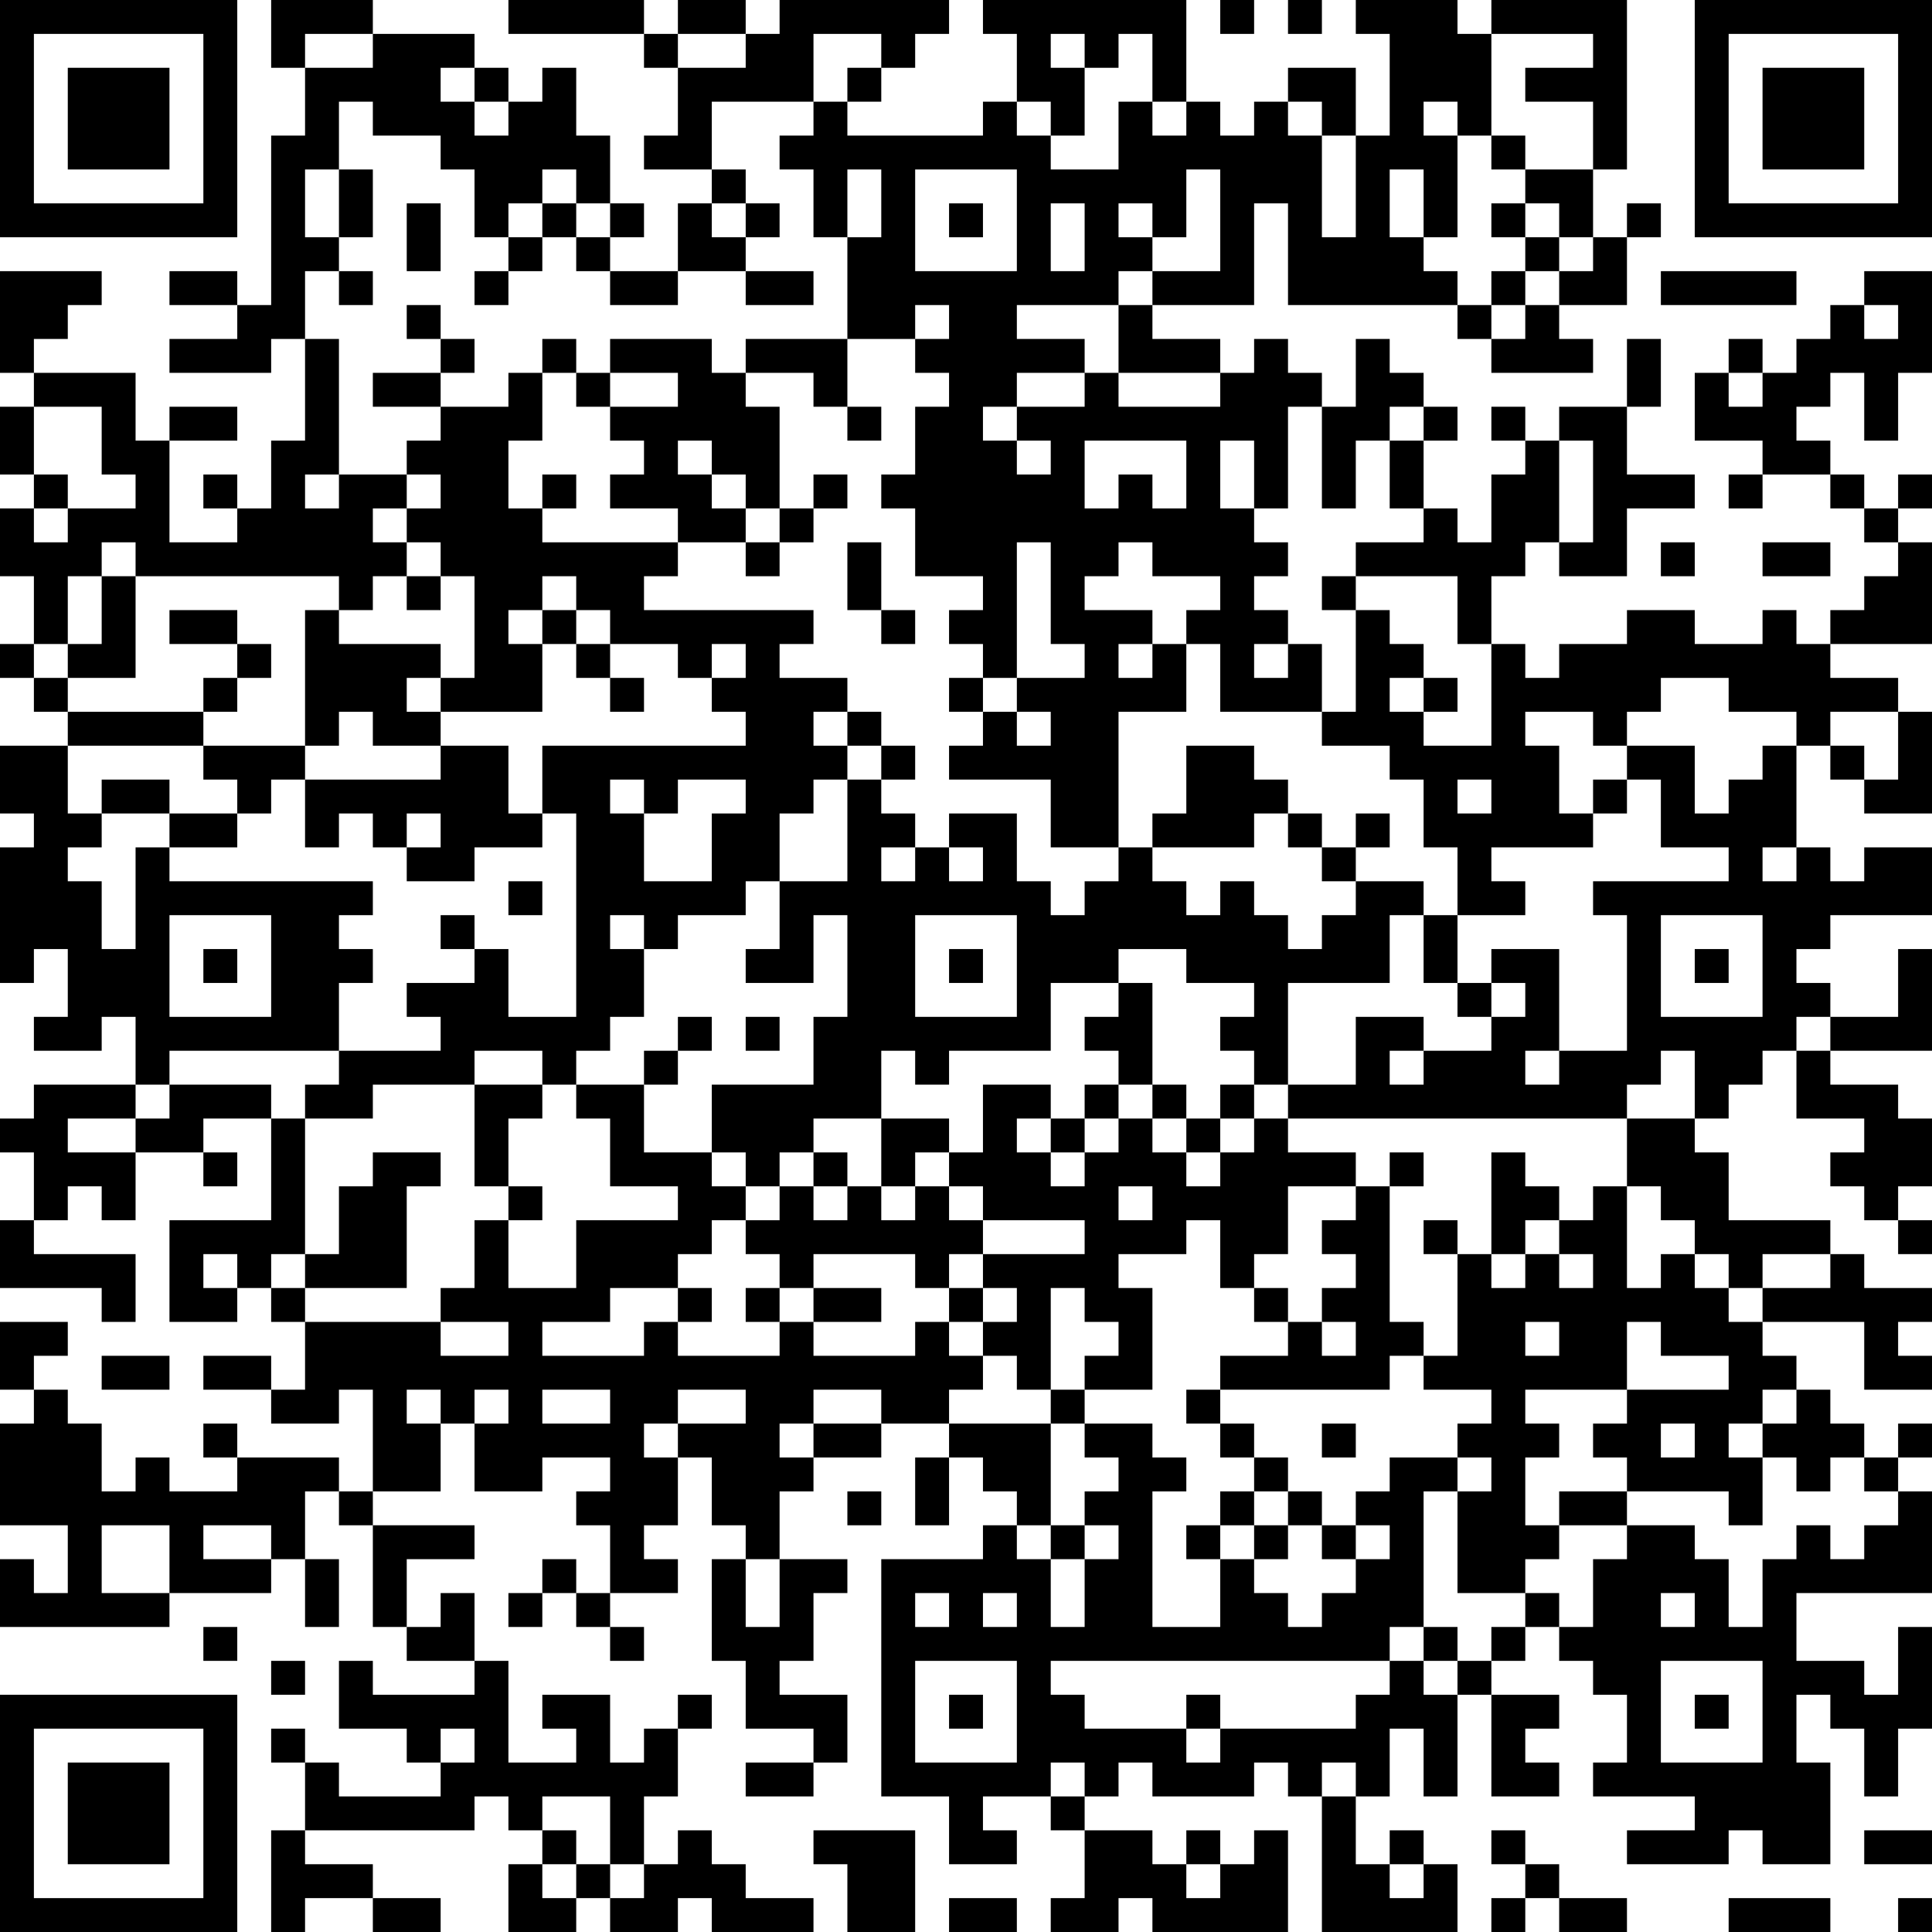 <?xml version="1.0" encoding="UTF-8"?>
<svg xmlns="http://www.w3.org/2000/svg" version="1.1" width="250" height="250" viewBox="0 0 250 250"><rect x="0" y="0" width="250" height="250" fill="#ffffff"/><g transform="scale(4.386)"><g transform="translate(0,0)"><path fill-rule="evenodd" d="M8 0L8 2L9 2L9 4L8 4L8 9L7 9L7 8L5 8L5 9L7 9L7 10L5 10L5 11L8 11L8 10L9 10L9 13L8 13L8 15L7 15L7 14L6 14L6 15L7 15L7 16L5 16L5 13L7 13L7 12L5 12L5 13L4 13L4 11L1 11L1 10L2 10L2 9L3 9L3 8L0 8L0 11L1 11L1 12L0 12L0 14L1 14L1 15L0 15L0 17L1 17L1 19L0 19L0 20L1 20L1 21L2 21L2 22L0 22L0 24L1 24L1 25L0 25L0 29L1 29L1 28L2 28L2 30L1 30L1 31L3 31L3 30L4 30L4 32L1 32L1 33L0 33L0 34L1 34L1 36L0 36L0 38L3 38L3 39L4 39L4 37L1 37L1 36L2 36L2 35L3 35L3 36L4 36L4 34L6 34L6 35L7 35L7 34L6 34L6 33L8 33L8 36L5 36L5 39L7 39L7 38L8 38L8 39L9 39L9 41L8 41L8 40L6 40L6 41L8 41L8 42L10 42L10 41L11 41L11 44L10 44L10 43L7 43L7 42L6 42L6 43L7 43L7 44L5 44L5 43L4 43L4 44L3 44L3 42L2 42L2 41L1 41L1 40L2 40L2 39L0 39L0 41L1 41L1 42L0 42L0 45L2 45L2 47L1 47L1 46L0 46L0 48L5 48L5 47L8 47L8 46L9 46L9 48L10 48L10 46L9 46L9 44L10 44L10 45L11 45L11 48L12 48L12 49L14 49L14 50L11 50L11 49L10 49L10 51L12 51L12 52L13 52L13 53L10 53L10 52L9 52L9 51L8 51L8 52L9 52L9 54L8 54L8 57L9 57L9 56L11 56L11 57L13 57L13 56L11 56L11 55L9 55L9 54L14 54L14 53L15 53L15 54L16 54L16 55L15 55L15 57L17 57L17 56L18 56L18 57L20 57L20 56L21 56L21 57L24 57L24 56L22 56L22 55L21 55L21 54L20 54L20 55L19 55L19 53L20 53L20 51L21 51L21 50L20 50L20 51L19 51L19 52L18 52L18 50L16 50L16 51L17 51L17 52L15 52L15 49L14 49L14 47L13 47L13 48L12 48L12 46L14 46L14 45L11 45L11 44L13 44L13 42L14 42L14 44L16 44L16 43L18 43L18 44L17 44L17 45L18 45L18 47L17 47L17 46L16 46L16 47L15 47L15 48L16 48L16 47L17 47L17 48L18 48L18 49L19 49L19 48L18 48L18 47L20 47L20 46L19 46L19 45L20 45L20 43L21 43L21 45L22 45L22 46L21 46L21 49L22 49L22 51L24 51L24 52L22 52L22 53L24 53L24 52L25 52L25 50L23 50L23 49L24 49L24 47L25 47L25 46L23 46L23 44L24 44L24 43L26 43L26 42L28 42L28 43L27 43L27 45L28 45L28 43L29 43L29 44L30 44L30 45L29 45L29 46L26 46L26 53L28 53L28 55L30 55L30 54L29 54L29 53L31 53L31 54L32 54L32 56L31 56L31 57L33 57L33 56L34 56L34 57L38 57L38 54L37 54L37 55L36 55L36 54L35 54L35 55L34 55L34 54L32 54L32 53L33 53L33 52L34 52L34 53L37 53L37 52L38 52L38 53L39 53L39 57L43 57L43 55L42 55L42 54L41 54L41 55L40 55L40 53L41 53L41 51L42 51L42 53L43 53L43 50L44 50L44 53L46 53L46 52L45 52L45 51L46 51L46 50L44 50L44 49L45 49L45 48L46 48L46 49L47 49L47 50L48 50L48 52L47 52L47 53L50 53L50 54L48 54L48 55L51 55L51 54L52 54L52 55L54 55L54 52L53 52L53 50L54 50L54 51L55 51L55 53L56 53L56 51L57 51L57 48L56 48L56 50L55 50L55 49L53 49L53 47L57 47L57 44L56 44L56 43L57 43L57 42L56 42L56 43L55 43L55 42L54 42L54 41L53 41L53 40L52 40L52 39L55 39L55 41L57 41L57 40L56 40L56 39L57 39L57 38L55 38L55 37L54 37L54 36L51 36L51 34L50 34L50 33L51 33L51 32L52 32L52 31L53 31L53 33L55 33L55 34L54 34L54 35L55 35L55 36L56 36L56 37L57 37L57 36L56 36L56 35L57 35L57 33L56 33L56 32L54 32L54 31L57 31L57 28L56 28L56 30L54 30L54 29L53 29L53 28L54 28L54 27L57 27L57 25L55 25L55 26L54 26L54 25L53 25L53 22L54 22L54 23L55 23L55 24L57 24L57 21L56 21L56 20L54 20L54 19L57 19L57 16L56 16L56 15L57 15L57 14L56 14L56 15L55 15L55 14L54 14L54 13L53 13L53 12L54 12L54 11L55 11L55 13L56 13L56 11L57 11L57 8L55 8L55 9L54 9L54 10L53 10L53 11L52 11L52 10L51 10L51 11L50 11L50 13L52 13L52 14L51 14L51 15L52 15L52 14L54 14L54 15L55 15L55 16L56 16L56 17L55 17L55 18L54 18L54 19L53 19L53 18L52 18L52 19L50 19L50 18L48 18L48 19L46 19L46 20L45 20L45 19L44 19L44 17L45 17L45 16L46 16L46 17L48 17L48 15L50 15L50 14L48 14L48 12L49 12L49 10L48 10L48 12L46 12L46 13L45 13L45 12L44 12L44 13L45 13L45 14L44 14L44 16L43 16L43 15L42 15L42 13L43 13L43 12L42 12L42 11L41 11L41 10L40 10L40 12L39 12L39 11L38 11L38 10L37 10L37 11L36 11L36 10L34 10L34 9L37 9L37 6L38 6L38 9L43 9L43 10L44 10L44 11L47 11L47 10L46 10L46 9L48 9L48 7L49 7L49 6L48 6L48 7L47 7L47 5L48 5L48 0L44 0L44 1L43 1L43 0L40 0L40 1L41 1L41 4L40 4L40 2L38 2L38 3L37 3L37 4L36 4L36 3L35 3L35 0L29 0L29 1L30 1L30 3L29 3L29 4L25 4L25 3L26 3L26 2L27 2L27 1L28 1L28 0L23 0L23 1L22 1L22 0L20 0L20 1L19 1L19 0L15 0L15 1L19 1L19 2L20 2L20 4L19 4L19 5L21 5L21 6L20 6L20 8L18 8L18 7L19 7L19 6L18 6L18 4L17 4L17 2L16 2L16 3L15 3L15 2L14 2L14 1L11 1L11 0ZM36 0L36 1L37 1L37 0ZM38 0L38 1L39 1L39 0ZM9 1L9 2L11 2L11 1ZM20 1L20 2L22 2L22 1ZM24 1L24 3L21 3L21 5L22 5L22 6L21 6L21 7L22 7L22 8L20 8L20 9L18 9L18 8L17 8L17 7L18 7L18 6L17 6L17 5L16 5L16 6L15 6L15 7L14 7L14 5L13 5L13 4L11 4L11 3L10 3L10 5L9 5L9 7L10 7L10 8L9 8L9 10L10 10L10 14L9 14L9 15L10 15L10 14L12 14L12 15L11 15L11 16L12 16L12 17L11 17L11 18L10 18L10 17L4 17L4 16L3 16L3 17L2 17L2 19L1 19L1 20L2 20L2 21L6 21L6 22L2 22L2 24L3 24L3 25L2 25L2 26L3 26L3 28L4 28L4 25L5 25L5 26L11 26L11 27L10 27L10 28L11 28L11 29L10 29L10 31L5 31L5 32L4 32L4 33L2 33L2 34L4 34L4 33L5 33L5 32L8 32L8 33L9 33L9 37L8 37L8 38L9 38L9 39L13 39L13 40L15 40L15 39L13 39L13 38L14 38L14 36L15 36L15 38L17 38L17 36L20 36L20 35L18 35L18 33L17 33L17 32L19 32L19 34L21 34L21 35L22 35L22 36L21 36L21 37L20 37L20 38L18 38L18 39L16 39L16 40L19 40L19 39L20 39L20 40L23 40L23 39L24 39L24 40L27 40L27 39L28 39L28 40L29 40L29 41L28 41L28 42L31 42L31 45L30 45L30 46L31 46L31 48L32 48L32 46L33 46L33 45L32 45L32 44L33 44L33 43L32 43L32 42L34 42L34 43L35 43L35 44L34 44L34 48L36 48L36 46L37 46L37 47L38 47L38 48L39 48L39 47L40 47L40 46L41 46L41 45L40 45L40 44L41 44L41 43L43 43L43 44L42 44L42 48L41 48L41 49L31 49L31 50L32 50L32 51L35 51L35 52L36 52L36 51L40 51L40 50L41 50L41 49L42 49L42 50L43 50L43 49L44 49L44 48L45 48L45 47L46 47L46 48L47 48L47 46L48 46L48 45L50 45L50 46L51 46L51 48L52 48L52 46L53 46L53 45L54 45L54 46L55 46L55 45L56 45L56 44L55 44L55 43L54 43L54 44L53 44L53 43L52 43L52 42L53 42L53 41L52 41L52 42L51 42L51 43L52 43L52 45L51 45L51 44L48 44L48 43L47 43L47 42L48 42L48 41L51 41L51 40L49 40L49 39L48 39L48 41L45 41L45 42L46 42L46 43L45 43L45 45L46 45L46 46L45 46L45 47L43 47L43 44L44 44L44 43L43 43L43 42L44 42L44 41L42 41L42 40L43 40L43 37L44 37L44 38L45 38L45 37L46 37L46 38L47 38L47 37L46 37L46 36L47 36L47 35L48 35L48 38L49 38L49 37L50 37L50 38L51 38L51 39L52 39L52 38L54 38L54 37L52 37L52 38L51 38L51 37L50 37L50 36L49 36L49 35L48 35L48 33L50 33L50 31L49 31L49 32L48 32L48 33L38 33L38 32L40 32L40 30L42 30L42 31L41 31L41 32L42 32L42 31L44 31L44 30L45 30L45 29L44 29L44 28L46 28L46 31L45 31L45 32L46 32L46 31L48 31L48 27L47 27L47 26L51 26L51 25L49 25L49 23L48 23L48 22L50 22L50 24L51 24L51 23L52 23L52 22L53 22L53 21L51 21L51 20L49 20L49 21L48 21L48 22L47 22L47 21L45 21L45 22L46 22L46 24L47 24L47 25L44 25L44 26L45 26L45 27L43 27L43 25L42 25L42 23L41 23L41 22L39 22L39 21L40 21L40 18L41 18L41 19L42 19L42 20L41 20L41 21L42 21L42 22L44 22L44 19L43 19L43 17L40 17L40 16L42 16L42 15L41 15L41 13L42 13L42 12L41 12L41 13L40 13L40 15L39 15L39 12L38 12L38 15L37 15L37 13L36 13L36 15L37 15L37 16L38 16L38 17L37 17L37 18L38 18L38 19L37 19L37 20L38 20L38 19L39 19L39 21L36 21L36 19L35 19L35 18L36 18L36 17L34 17L34 16L33 16L33 17L32 17L32 18L34 18L34 19L33 19L33 20L34 20L34 19L35 19L35 21L33 21L33 25L31 25L31 23L28 23L28 22L29 22L29 21L30 21L30 22L31 22L31 21L30 21L30 20L32 20L32 19L31 19L31 16L30 16L30 20L29 20L29 19L28 19L28 18L29 18L29 17L27 17L27 15L26 15L26 14L27 14L27 12L28 12L28 11L27 11L27 10L28 10L28 9L27 9L27 10L25 10L25 7L26 7L26 5L25 5L25 7L24 7L24 5L23 5L23 4L24 4L24 3L25 3L25 2L26 2L26 1ZM31 1L31 2L32 2L32 4L31 4L31 3L30 3L30 4L31 4L31 5L33 5L33 3L34 3L34 4L35 4L35 3L34 3L34 1L33 1L33 2L32 2L32 1ZM44 1L44 4L43 4L43 3L42 3L42 4L43 4L43 7L42 7L42 5L41 5L41 7L42 7L42 8L43 8L43 9L44 9L44 10L45 10L45 9L46 9L46 8L47 8L47 7L46 7L46 6L45 6L45 5L47 5L47 3L45 3L45 2L47 2L47 1ZM13 2L13 3L14 3L14 4L15 4L15 3L14 3L14 2ZM38 3L38 4L39 4L39 7L40 7L40 4L39 4L39 3ZM44 4L44 5L45 5L45 4ZM10 5L10 7L11 7L11 5ZM27 5L27 8L30 8L30 5ZM35 5L35 7L34 7L34 6L33 6L33 7L34 7L34 8L33 8L33 9L30 9L30 10L32 10L32 11L30 11L30 12L29 12L29 13L30 13L30 14L31 14L31 13L30 13L30 12L32 12L32 11L33 11L33 12L36 12L36 11L33 11L33 9L34 9L34 8L36 8L36 5ZM12 6L12 8L13 8L13 6ZM16 6L16 7L15 7L15 8L14 8L14 9L15 9L15 8L16 8L16 7L17 7L17 6ZM22 6L22 7L23 7L23 6ZM28 6L28 7L29 7L29 6ZM31 6L31 8L32 8L32 6ZM44 6L44 7L45 7L45 8L44 8L44 9L45 9L45 8L46 8L46 7L45 7L45 6ZM10 8L10 9L11 9L11 8ZM22 8L22 9L24 9L24 8ZM49 8L49 9L53 9L53 8ZM12 9L12 10L13 10L13 11L11 11L11 12L13 12L13 13L12 13L12 14L13 14L13 15L12 15L12 16L13 16L13 17L12 17L12 18L13 18L13 17L14 17L14 20L13 20L13 19L10 19L10 18L9 18L9 22L6 22L6 23L7 23L7 24L5 24L5 23L3 23L3 24L5 24L5 25L7 25L7 24L8 24L8 23L9 23L9 25L10 25L10 24L11 24L11 25L12 25L12 26L14 26L14 25L16 25L16 24L17 24L17 30L15 30L15 28L14 28L14 27L13 27L13 28L14 28L14 29L12 29L12 30L13 30L13 31L10 31L10 32L9 32L9 33L11 33L11 32L14 32L14 35L15 35L15 36L16 36L16 35L15 35L15 33L16 33L16 32L17 32L17 31L18 31L18 30L19 30L19 28L20 28L20 27L22 27L22 26L23 26L23 28L22 28L22 29L24 29L24 27L25 27L25 30L24 30L24 32L21 32L21 34L22 34L22 35L23 35L23 36L22 36L22 37L23 37L23 38L22 38L22 39L23 39L23 38L24 38L24 39L26 39L26 38L24 38L24 37L27 37L27 38L28 38L28 39L29 39L29 40L30 40L30 41L31 41L31 42L32 42L32 41L34 41L34 38L33 38L33 37L35 37L35 36L36 36L36 38L37 38L37 39L38 39L38 40L36 40L36 41L35 41L35 42L36 42L36 43L37 43L37 44L36 44L36 45L35 45L35 46L36 46L36 45L37 45L37 46L38 46L38 45L39 45L39 46L40 46L40 45L39 45L39 44L38 44L38 43L37 43L37 42L36 42L36 41L41 41L41 40L42 40L42 39L41 39L41 35L42 35L42 34L41 34L41 35L40 35L40 34L38 34L38 33L37 33L37 32L38 32L38 29L41 29L41 27L42 27L42 29L43 29L43 30L44 30L44 29L43 29L43 27L42 27L42 26L40 26L40 25L41 25L41 24L40 24L40 25L39 25L39 24L38 24L38 23L37 23L37 22L35 22L35 24L34 24L34 25L33 25L33 26L32 26L32 27L31 27L31 26L30 26L30 24L28 24L28 25L27 25L27 24L26 24L26 23L27 23L27 22L26 22L26 21L25 21L25 20L23 20L23 19L24 19L24 18L19 18L19 17L20 17L20 16L22 16L22 17L23 17L23 16L24 16L24 15L25 15L25 14L24 14L24 15L23 15L23 12L22 12L22 11L24 11L24 12L25 12L25 13L26 13L26 12L25 12L25 10L22 10L22 11L21 11L21 10L18 10L18 11L17 11L17 10L16 10L16 11L15 11L15 12L13 12L13 11L14 11L14 10L13 10L13 9ZM55 9L55 10L56 10L56 9ZM16 11L16 13L15 13L15 15L16 15L16 16L20 16L20 15L18 15L18 14L19 14L19 13L18 13L18 12L20 12L20 11L18 11L18 12L17 12L17 11ZM51 11L51 12L52 12L52 11ZM1 12L1 14L2 14L2 15L1 15L1 16L2 16L2 15L4 15L4 14L3 14L3 12ZM20 13L20 14L21 14L21 15L22 15L22 16L23 16L23 15L22 15L22 14L21 14L21 13ZM32 13L32 15L33 15L33 14L34 14L34 15L35 15L35 13ZM46 13L46 16L47 16L47 13ZM16 14L16 15L17 15L17 14ZM25 16L25 18L26 18L26 19L27 19L27 18L26 18L26 16ZM49 16L49 17L50 17L50 16ZM52 16L52 17L54 17L54 16ZM3 17L3 19L2 19L2 20L4 20L4 17ZM16 17L16 18L15 18L15 19L16 19L16 21L13 21L13 20L12 20L12 21L13 21L13 22L11 22L11 21L10 21L10 22L9 22L9 23L13 23L13 22L15 22L15 24L16 24L16 22L22 22L22 21L21 21L21 20L22 20L22 19L21 19L21 20L20 20L20 19L18 19L18 18L17 18L17 17ZM39 17L39 18L40 18L40 17ZM5 18L5 19L7 19L7 20L6 20L6 21L7 21L7 20L8 20L8 19L7 19L7 18ZM16 18L16 19L17 19L17 20L18 20L18 21L19 21L19 20L18 20L18 19L17 19L17 18ZM28 20L28 21L29 21L29 20ZM42 20L42 21L43 21L43 20ZM24 21L24 22L25 22L25 23L24 23L24 24L23 24L23 26L25 26L25 23L26 23L26 22L25 22L25 21ZM54 21L54 22L55 22L55 23L56 23L56 21ZM18 23L18 24L19 24L19 26L21 26L21 24L22 24L22 23L20 23L20 24L19 24L19 23ZM43 23L43 24L44 24L44 23ZM47 23L47 24L48 24L48 23ZM12 24L12 25L13 25L13 24ZM37 24L37 25L34 25L34 26L35 26L35 27L36 27L36 26L37 26L37 27L38 27L38 28L39 28L39 27L40 27L40 26L39 26L39 25L38 25L38 24ZM26 25L26 26L27 26L27 25ZM28 25L28 26L29 26L29 25ZM52 25L52 26L53 26L53 25ZM15 26L15 27L16 27L16 26ZM5 27L5 30L8 30L8 27ZM18 27L18 28L19 28L19 27ZM27 27L27 30L30 30L30 27ZM49 27L49 30L52 30L52 27ZM6 28L6 29L7 29L7 28ZM28 28L28 29L29 29L29 28ZM33 28L33 29L31 29L31 31L28 31L28 32L27 32L27 31L26 31L26 33L24 33L24 34L23 34L23 35L24 35L24 36L25 36L25 35L26 35L26 36L27 36L27 35L28 35L28 36L29 36L29 37L28 37L28 38L29 38L29 39L30 39L30 38L29 38L29 37L32 37L32 36L29 36L29 35L28 35L28 34L29 34L29 32L31 32L31 33L30 33L30 34L31 34L31 35L32 35L32 34L33 34L33 33L34 33L34 34L35 34L35 35L36 35L36 34L37 34L37 33L36 33L36 32L37 32L37 31L36 31L36 30L37 30L37 29L35 29L35 28ZM50 28L50 29L51 29L51 28ZM33 29L33 30L32 30L32 31L33 31L33 32L32 32L32 33L31 33L31 34L32 34L32 33L33 33L33 32L34 32L34 33L35 33L35 34L36 34L36 33L35 33L35 32L34 32L34 29ZM20 30L20 31L19 31L19 32L20 32L20 31L21 31L21 30ZM22 30L22 31L23 31L23 30ZM53 30L53 31L54 31L54 30ZM14 31L14 32L16 32L16 31ZM26 33L26 35L27 35L27 34L28 34L28 33ZM11 34L11 35L10 35L10 37L9 37L9 38L12 38L12 35L13 35L13 34ZM24 34L24 35L25 35L25 34ZM44 34L44 37L45 37L45 36L46 36L46 35L45 35L45 34ZM33 35L33 36L34 36L34 35ZM38 35L38 37L37 37L37 38L38 38L38 39L39 39L39 40L40 40L40 39L39 39L39 38L40 38L40 37L39 37L39 36L40 36L40 35ZM42 36L42 37L43 37L43 36ZM6 37L6 38L7 38L7 37ZM20 38L20 39L21 39L21 38ZM31 38L31 41L32 41L32 40L33 40L33 39L32 39L32 38ZM45 39L45 40L46 40L46 39ZM3 40L3 41L5 41L5 40ZM12 41L12 42L13 42L13 41ZM14 41L14 42L15 42L15 41ZM16 41L16 42L18 42L18 41ZM20 41L20 42L19 42L19 43L20 43L20 42L22 42L22 41ZM24 41L24 42L23 42L23 43L24 43L24 42L26 42L26 41ZM39 42L39 43L40 43L40 42ZM49 42L49 43L50 43L50 42ZM25 44L25 45L26 45L26 44ZM37 44L37 45L38 45L38 44ZM46 44L46 45L48 45L48 44ZM3 45L3 47L5 47L5 45ZM6 45L6 46L8 46L8 45ZM31 45L31 46L32 46L32 45ZM22 46L22 48L23 48L23 46ZM27 47L27 48L28 48L28 47ZM29 47L29 48L30 48L30 47ZM49 47L49 48L50 48L50 47ZM6 48L6 49L7 49L7 48ZM42 48L42 49L43 49L43 48ZM8 49L8 50L9 50L9 49ZM27 49L27 52L30 52L30 49ZM49 49L49 52L52 52L52 49ZM28 50L28 51L29 51L29 50ZM35 50L35 51L36 51L36 50ZM50 50L50 51L51 51L51 50ZM13 51L13 52L14 52L14 51ZM31 52L31 53L32 53L32 52ZM39 52L39 53L40 53L40 52ZM16 53L16 54L17 54L17 55L16 55L16 56L17 56L17 55L18 55L18 56L19 56L19 55L18 55L18 53ZM24 54L24 55L25 55L25 57L27 57L27 54ZM44 54L44 55L45 55L45 56L44 56L44 57L45 57L45 56L46 56L46 57L48 57L48 56L46 56L46 55L45 55L45 54ZM55 54L55 55L57 55L57 54ZM35 55L35 56L36 56L36 55ZM41 55L41 56L42 56L42 55ZM28 56L28 57L30 57L30 56ZM51 56L51 57L54 57L54 56ZM56 56L56 57L57 57L57 56ZM0 0L0 7L7 7L7 0ZM1 1L1 6L6 6L6 1ZM2 2L2 5L5 5L5 2ZM50 0L50 7L57 7L57 0ZM51 1L51 6L56 6L56 1ZM52 2L52 5L55 5L55 2ZM0 50L0 57L7 57L7 50ZM1 51L1 56L6 56L6 51ZM2 52L2 55L5 55L5 52Z" fill="#000000"/></g></g></svg>
